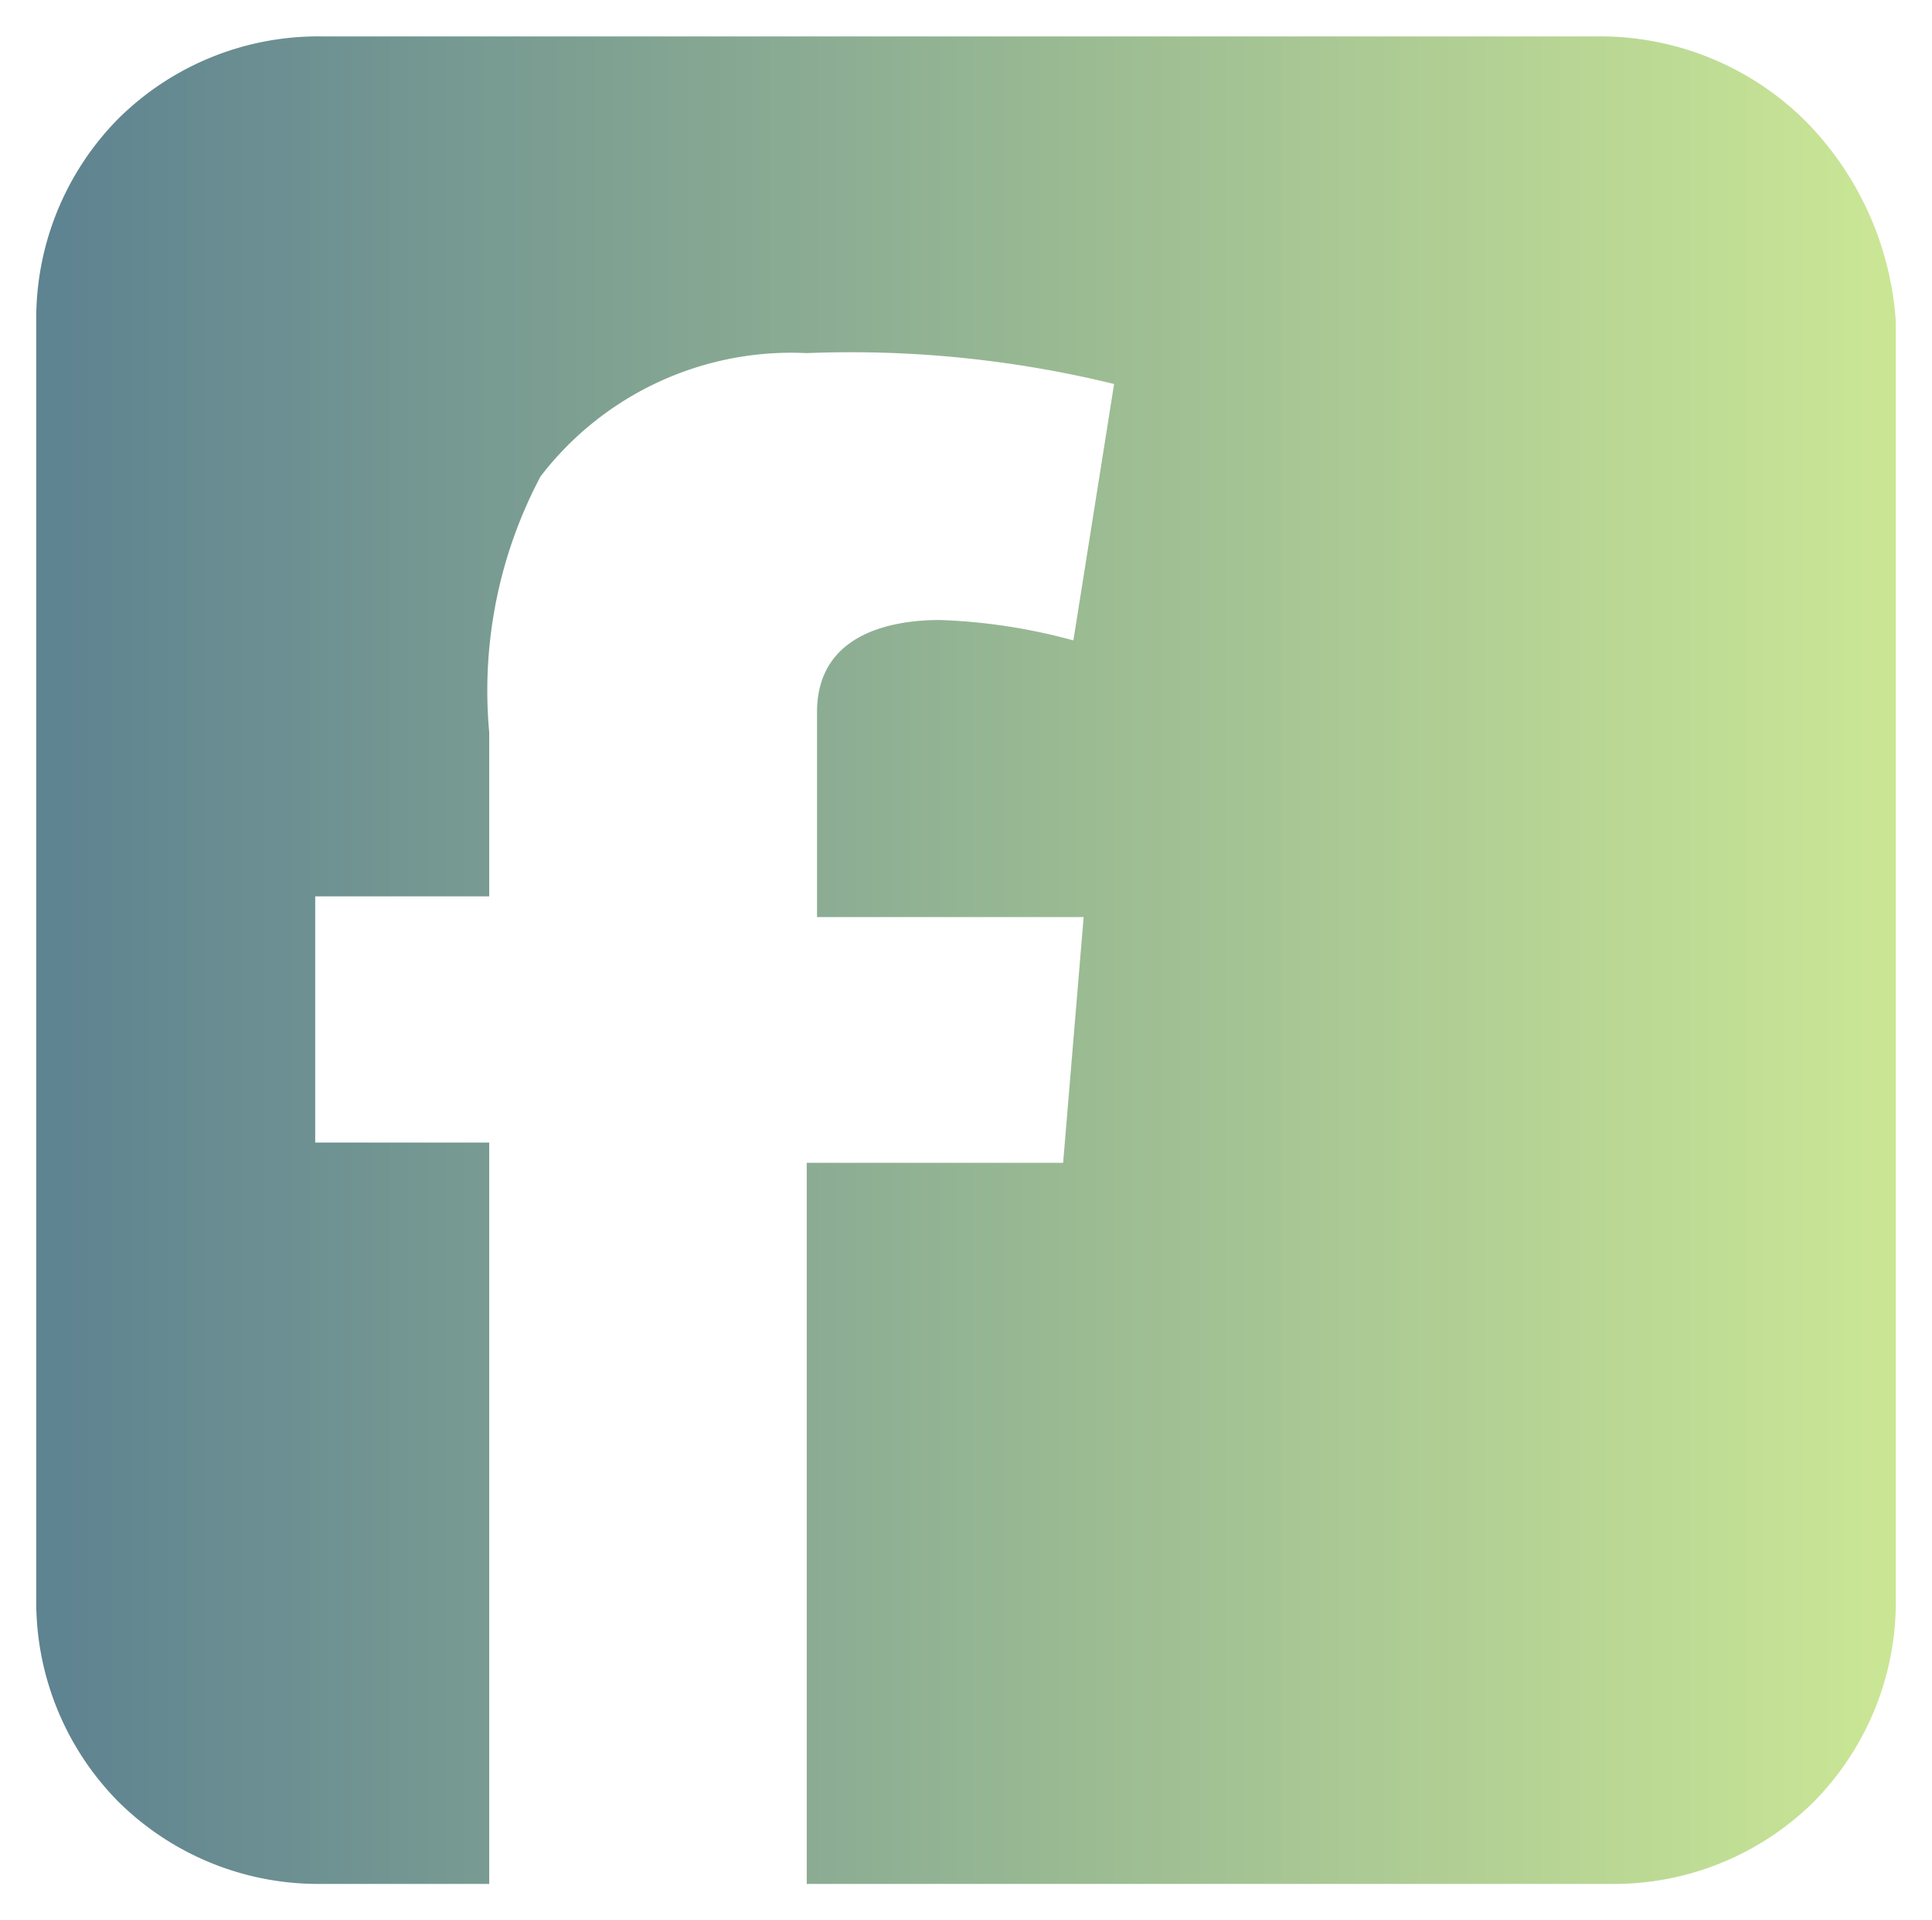 <svg xmlns="http://www.w3.org/2000/svg" xmlns:xlink="http://www.w3.org/1999/xlink" width="26.645" height="26.477" viewBox="0 0 26.645 26.477">
  <defs>
    <linearGradient id="linear-gradient" x1="1" y1="0.5" x2="0" y2="0.5" gradientUnits="objectBoundingBox">
      <stop offset="0" stop-color="#cbe795"/>
      <stop offset="1" stop-color="#5d8291"/>
    </linearGradient>
  </defs>
  <g id="Component_785_124" data-name="Component 785 – 124" transform="translate(0.5 0.5)">
    <path id="Subtraction_1" data-name="Subtraction 1" d="M-1987.756,22575.477h0l-2.311,0a3.918,3.918,0,0,1-2.8-1.133,3.92,3.92,0,0,1-1.133-2.8v-17.609a3.921,3.921,0,0,1,1.133-2.8,3.916,3.916,0,0,1,2.8-1.133h17.61a4.018,4.018,0,0,1,2.823,1.133,4.345,4.345,0,0,1,1.28,2.8v17.609a3.924,3.924,0,0,1-1.131,2.8,3.918,3.918,0,0,1-2.8,1.133h-11.089v-9.943h3.536l.283-3.389h-3.677v-2.826c0-1.1,1.062-1.27,1.694-1.27a7.988,7.988,0,0,1,1.832.279l.01,0,.561-3.533a15.264,15.264,0,0,0-4.238-.426,4.36,4.36,0,0,0-3.672,1.7,6.307,6.307,0,0,0-.708,3.531v2.26h-2.4v3.395h2.4v10.223Z" transform="translate(1994 -22550)" stroke="rgba(0,0,0,0)" stroke-width="1" fill="url(#linear-gradient)"/>
  </g>
</svg>
